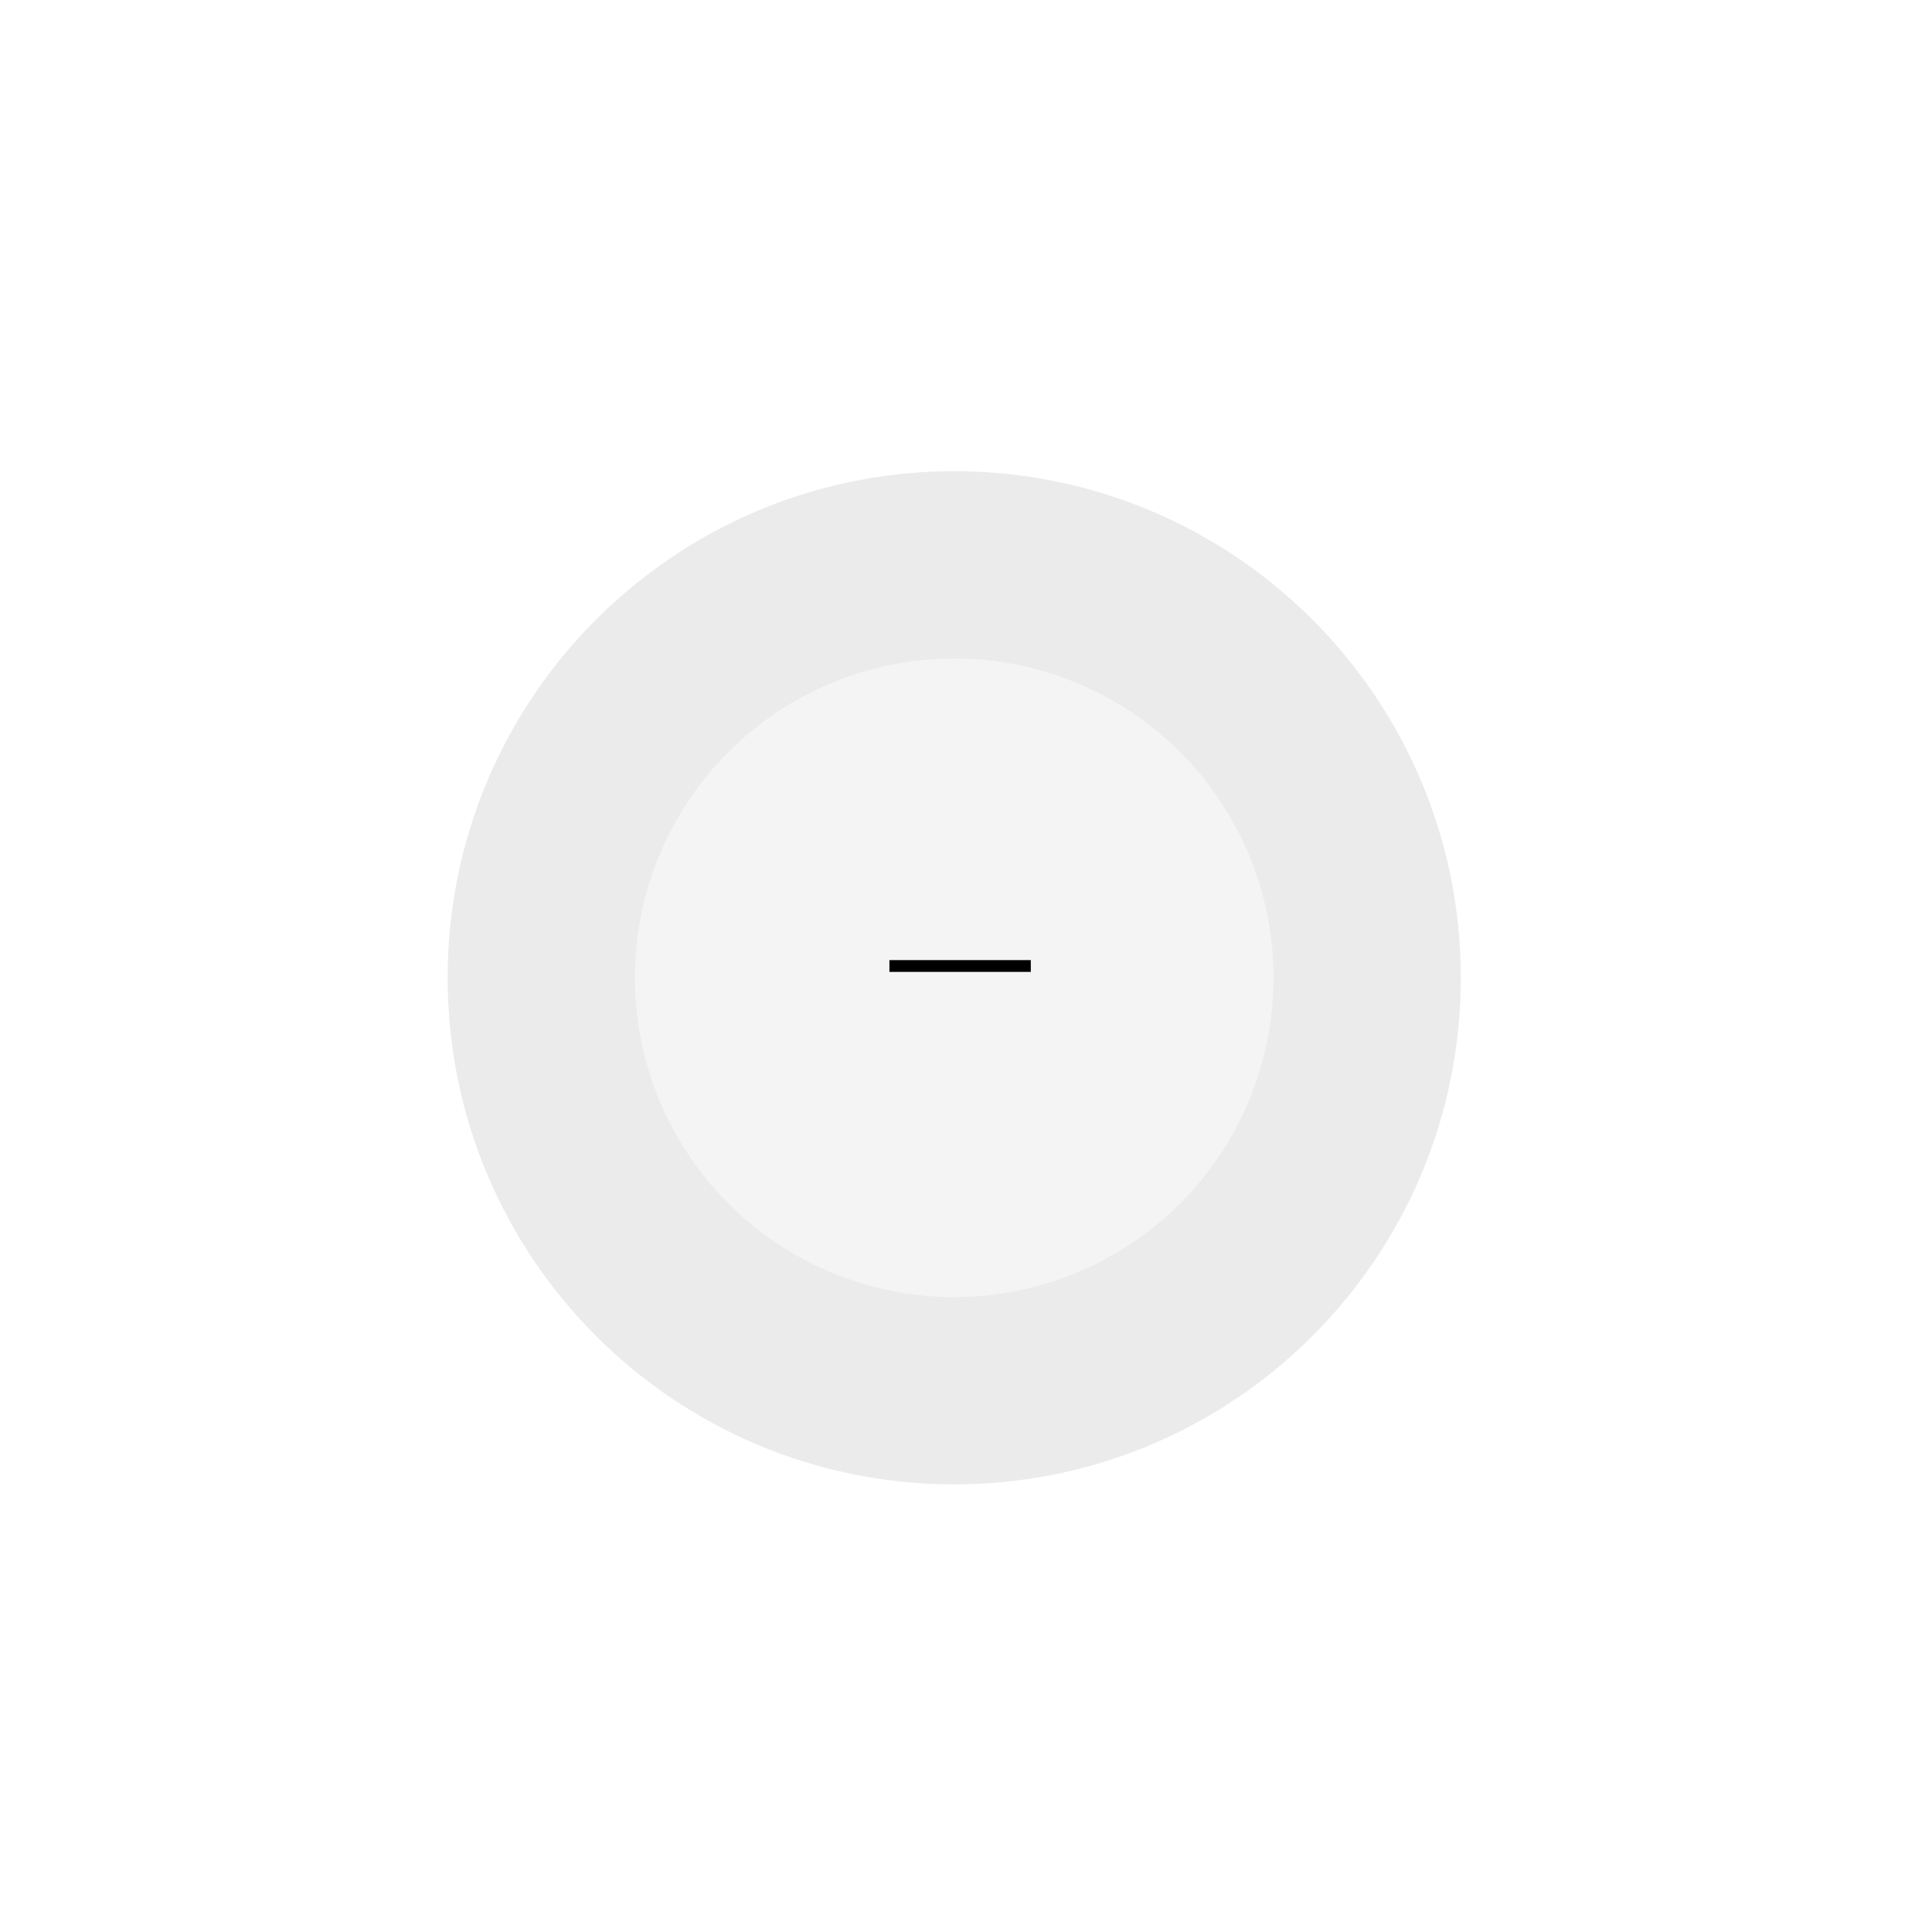 <svg viewBox="-1 -1 164 164" version="1.1" xmlns="http://www.w3.org/2000/svg" xmlns:xlink="http://www.w3.org/1999/xlink">
    <!-- Generator: Sketch 41.2 (35397) - http://www.bohemiancoding.com/sketch -->
    <desc>Created with Sketch.</desc>
    <defs>
        <filter x="-50%" y="-50%" width="200%" height="200%" filterUnits="objectBoundingBox" id="filter-1">
            <feGaussianBlur stdDeviation="10" in="SourceGraphic"></feGaussianBlur>
        </filter>
        <filter x="-50%" y="-50%" width="200%" height="200%" filterUnits="objectBoundingBox" id="filter-2">
            <feGaussianBlur stdDeviation="10.369" in="SourceGraphic"></feGaussianBlur>
        </filter>
    </defs>
    <g id="Group-11" stroke="none" stroke-width="1" fill="none" fill-rule="evenodd">
        <g id="Page-1" opacity="0.25" stroke="#FFFFFF">
            <path d="M0,0.081 L162,0.081" id="Stroke-1"></path>
            <path d="M0,16.281 L162,16.281" id="Stroke-3"></path>
            <path d="M0,32.481 L162,32.481" id="Stroke-5"></path>
            <path d="M0,48.681 L162,48.681" id="Stroke-7"></path>
            <path d="M0,64.881 L162,64.881" id="Stroke-9"></path>
            <path d="M0,81.081 L162,81.081" id="Stroke-11"></path>
            <path d="M0,97.281 L162,97.281" id="Stroke-13"></path>
            <path d="M0,113.481 L162,113.481" id="Stroke-15"></path>
            <path d="M0,129.681 L162,129.681" id="Stroke-17"></path>
            <path d="M0,145.881 L162,145.881" id="Stroke-19"></path>
            <path d="M0.081,162 L0.081,0" id="Stroke-21"></path>
            <path d="M15.957,162 L15.957,0" id="Stroke-23"></path>
            <path d="M161.757,162 L161.757,0" id="Stroke-25"></path>
            <path d="M32.157,162 L32.157,0" id="Stroke-27"></path>
            <path d="M48.357,162 L48.357,0" id="Stroke-29"></path>
            <path d="M64.557,162 L64.557,0" id="Stroke-31"></path>
            <path d="M80.757,162 L80.757,0" id="Stroke-33"></path>
            <path d="M96.957,162 L96.957,0" id="Stroke-35"></path>
            <path d="M113.157,162 L113.157,0" id="Stroke-37"></path>
            <path d="M129.357,162 L129.357,0" id="Stroke-39"></path>
            <path d="M145.557,162 L145.557,0" id="Stroke-41"></path>
            <path d="M0,161.757 L162,161.757" id="Stroke-43"></path>
        </g>
        <g id="Group-7" transform="translate(37, 39)">
            <g id="Group" opacity="0.925">
                <path d="M43,86 C47.46,86 51.762,85.321 55.807,84.061 C73.301,78.61 86,62.288 86,43 C86,19.252 66.748,0 43,0 C19.252,0 0,19.252 0,43 C0,66.748 19.252,86 43,86 Z" id="Oval-3" fill="#D8D8D8" opacity="0.761" filter="url(#filter-1)"></path>
                <circle id="Oval-3" fill="#FFFFFF" opacity="0.672" filter="url(#filter-2)" cx="43" cy="43" r="27.109"></circle>
            </g>
            <rect id="Rectangle-2" fill="#000000" transform="translate(43.5, 42) rotate(90) translate(-43.5, -42) " x="43" y="36" width="1" height="12"></rect>
        </g>
    </g>
</svg>